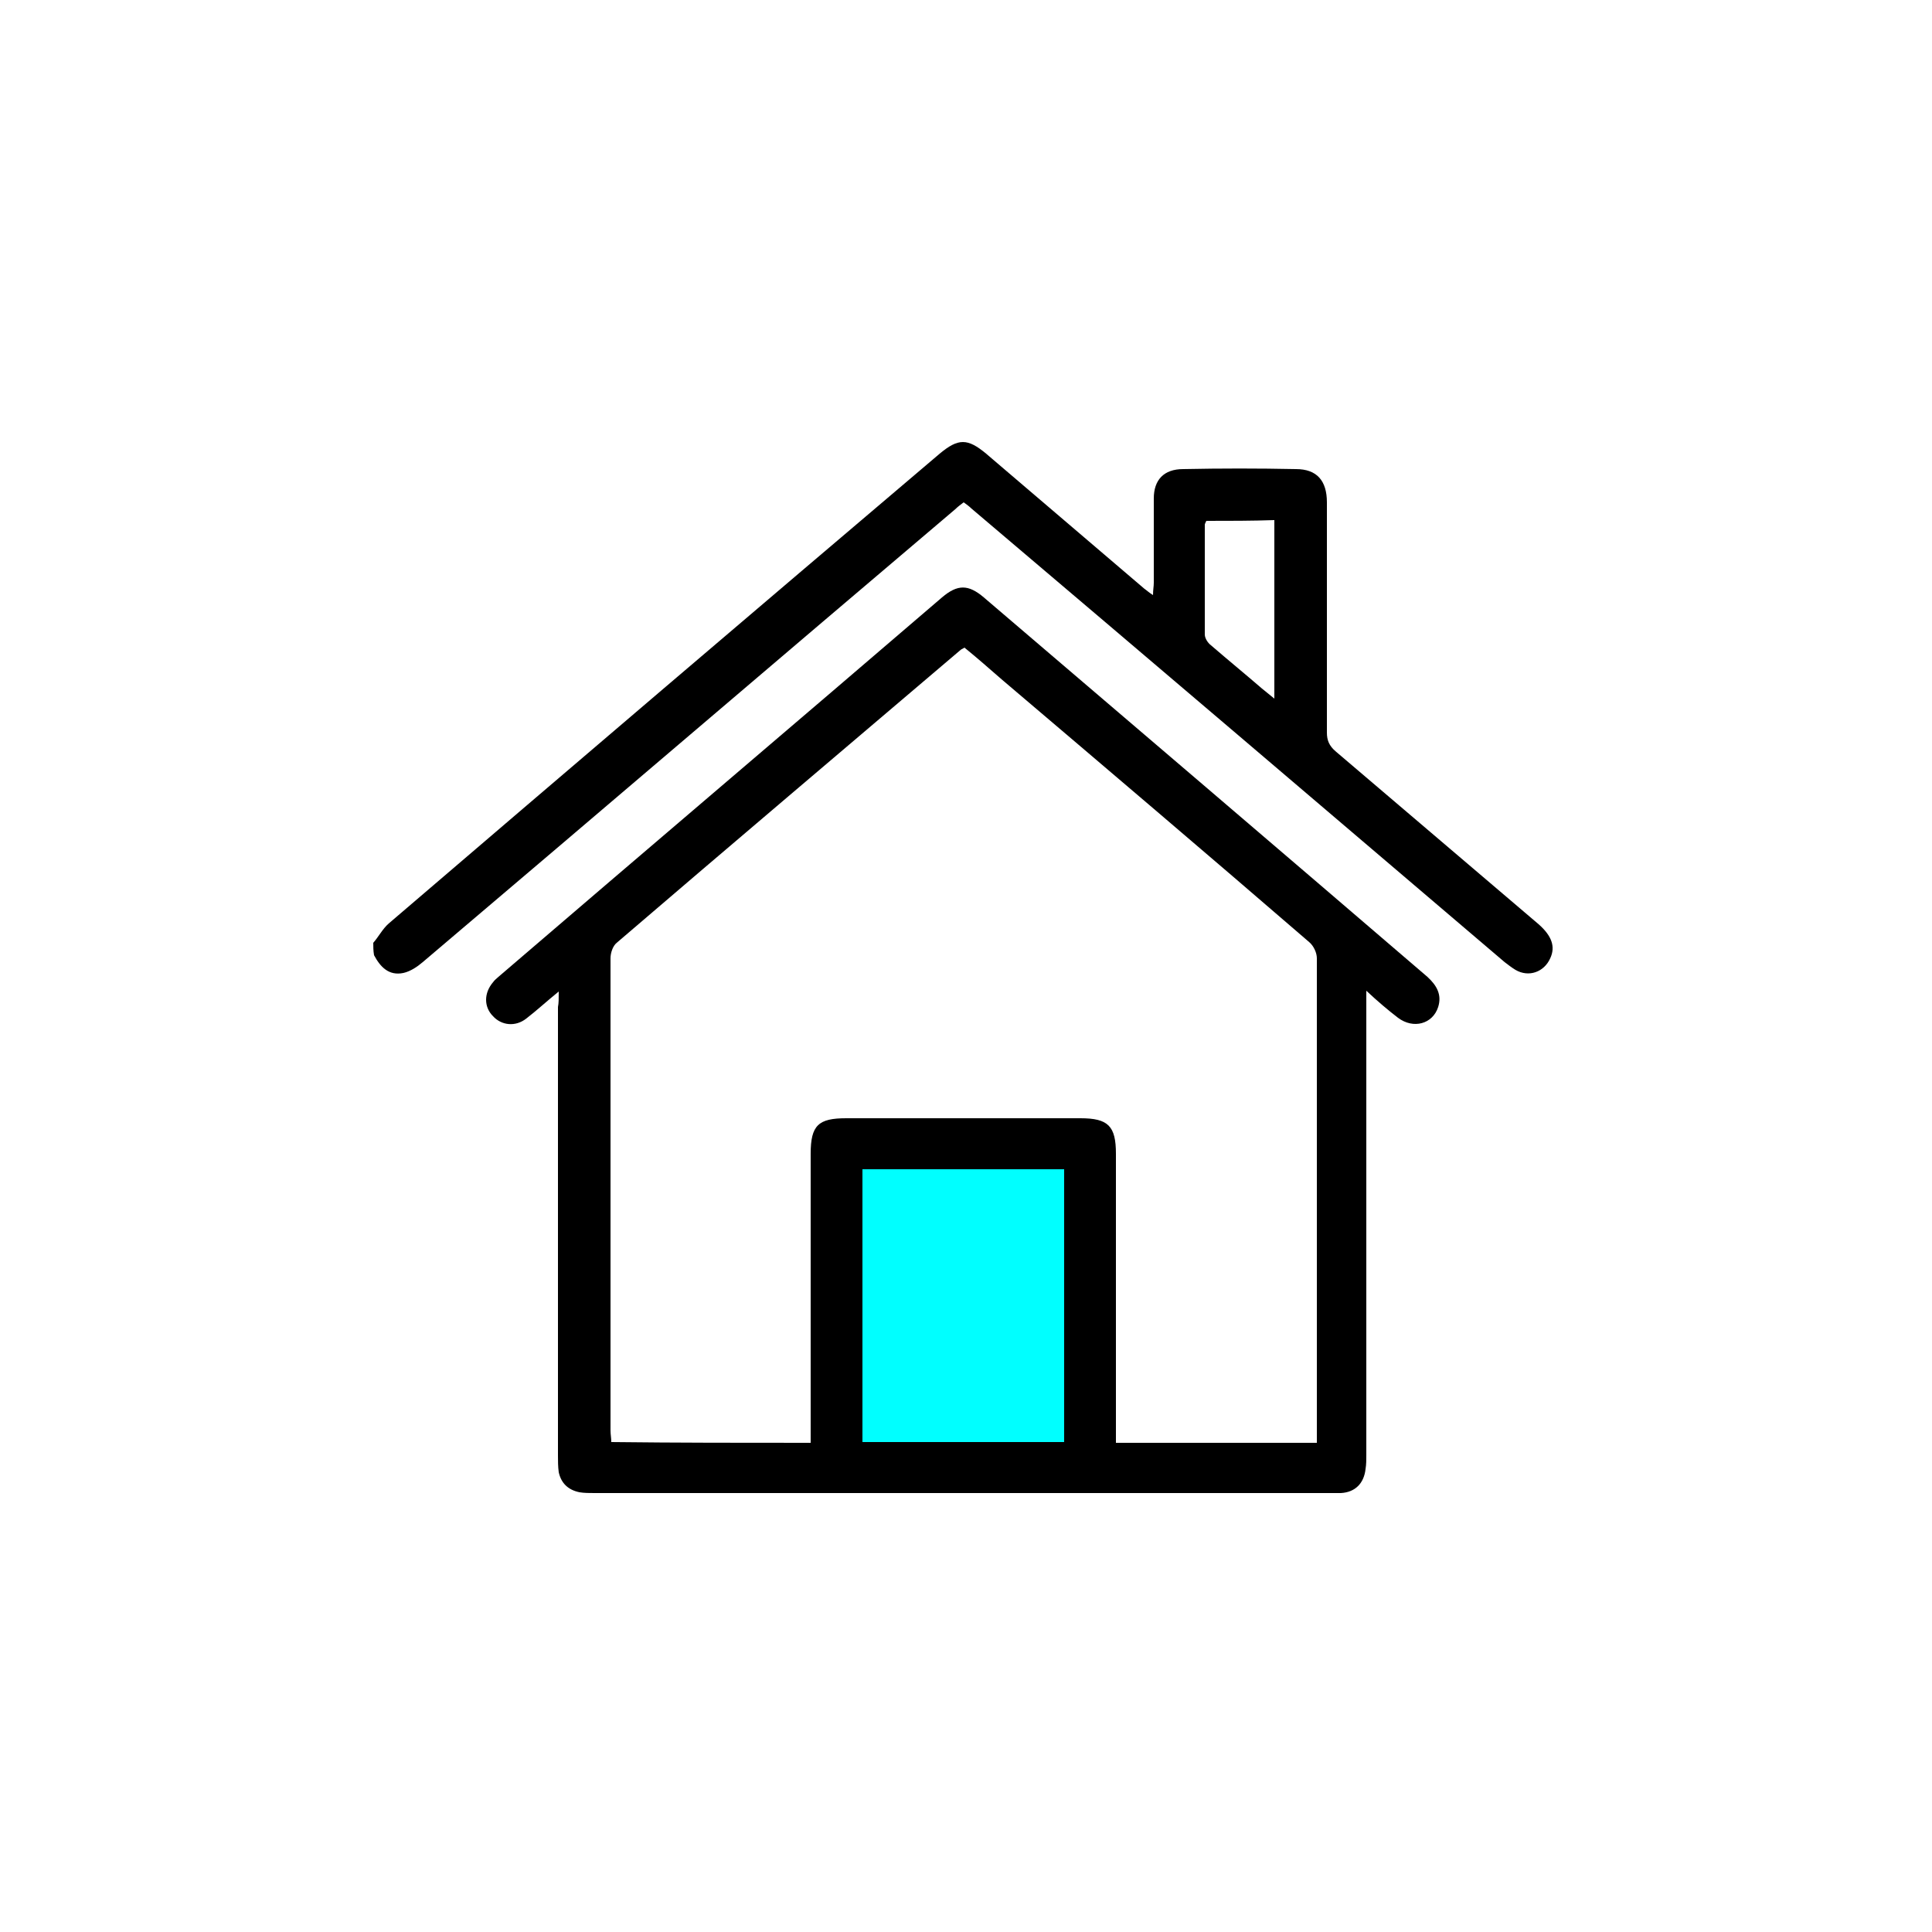 <?xml version="1.0" encoding="UTF-8"?>
<svg xmlns="http://www.w3.org/2000/svg" xmlns:xlink="http://www.w3.org/1999/xlink" version="1.1" id="Layer_1" x="0px" y="0px" viewBox="0 0 250 250" style="enable-background:new 0 0 250 250;" xml:space="preserve">
<style type="text/css">
	.st0{fill:#00FFFF;}
</style>
<rect x="108.1" y="148.9" class="st0" width="32.8" height="40.6"></rect>
<g>
	<path d="M48.3,122c0.7-0.8,1.2-1.8,2-2.5C74,99.2,97.8,78.9,121.6,58.7c2.4-2,3.6-2,6,0c6.8,5.8,13.7,11.7,20.5,17.5   c0.3,0.2,0.6,0.5,1.1,0.8c0-0.7,0.1-1.1,0.1-1.6c0-3.6,0-7.3,0-10.9c0-2.4,1.3-3.8,3.8-3.8c4.9-0.1,9.7-0.1,14.6,0   c2.7,0,4,1.5,4,4.3c0,9.9,0,19.9,0,29.8c0,1,0.3,1.7,1.1,2.4c8.8,7.5,17.5,14.9,26.3,22.4c1.7,1.5,2.2,2.9,1.5,4.4   c-0.8,1.8-2.8,2.5-4.5,1.5c-0.5-0.3-1-0.7-1.4-1c-23-19.6-46-39.2-69-58.7c-0.3-0.3-0.6-0.5-1-0.8c-0.4,0.3-0.8,0.6-1.1,0.9   c-23,19.5-45.9,39.1-68.9,58.6c-0.7,0.6-1.6,1.2-2.5,1.4c-1.9,0.4-3-0.8-3.8-2.3C48.3,123,48.3,122.5,48.3,122z M156.1,67.4   c-0.1,0.2-0.2,0.4-0.2,0.5c0,4.7,0,9.4,0,14.2c0,0.5,0.4,1.1,0.8,1.4c2.2,1.9,4.4,3.7,6.6,5.6c0.5,0.4,1,0.8,1.6,1.3   c0-7.9,0-15.4,0-23.1C162,67.4,159,67.4,156.1,67.4z"></path>
	<path d="M72.3,128.3c-1.6,1.3-2.9,2.5-4.2,3.5c-1.4,1.1-3.2,0.9-4.3-0.3c-1.2-1.2-1.2-3,0-4.4c0.2-0.3,0.5-0.5,0.7-0.7   c19.1-16.4,38.3-32.7,57.4-49.1c2-1.7,3.4-1.7,5.4,0c19.2,16.4,38.3,32.7,57.4,49.1c1.2,1.1,1.9,2.3,1.4,3.9   c-0.7,2.2-3.2,2.9-5.2,1.4c-1.3-1-2.6-2.1-4.1-3.5c0,0.9,0,1.5,0,2.1c0,19.3,0,38.7,0,58c0,0.6,0,1.2-0.1,1.8   c-0.2,1.8-1.3,3-3.2,3.1c-0.5,0-1,0-1.5,0c-31.7,0-63.4,0-95.1,0c-0.6,0-1.3,0-1.9-0.1c-1.5-0.3-2.4-1.2-2.7-2.6   c-0.1-0.7-0.1-1.5-0.1-2.2c0-19.3,0-38.7,0-58C72.3,129.8,72.3,129.3,72.3,128.3z M104.9,186.7c0-0.7,0-1.3,0-1.9   c0-11.8,0-23.7,0-35.5c0-3.7,1-4.6,4.6-4.6c10.1,0,20.2,0,30.3,0c3.6,0,4.6,1,4.6,4.6c0,11.9,0,23.8,0,35.6c0,0.6,0,1.2,0,1.8   c8.8,0,17.3,0,26,0c0-0.5,0-1,0-1.4c0-20.4,0-40.9,0-61.3c0-0.7-0.4-1.6-1-2.1c-13.2-11.4-26.5-22.7-39.8-34   c-1.6-1.4-3.2-2.8-4.8-4.1c-0.3,0.2-0.4,0.2-0.5,0.3c-14.8,12.6-29.7,25.2-44.5,37.9c-0.5,0.4-0.8,1.3-0.8,2c0,20.4,0,40.8,0,61.1   c0,0.5,0.1,1,0.1,1.5C87.6,186.7,96.1,186.7,104.9,186.7z M137.7,151.3c-8.8,0-17.5,0-26.1,0c0,11.8,0,23.6,0,35.3   c8.8,0,17.4,0,26.1,0C137.7,174.8,137.7,163.1,137.7,151.3z"></path>
</g>
</svg>
